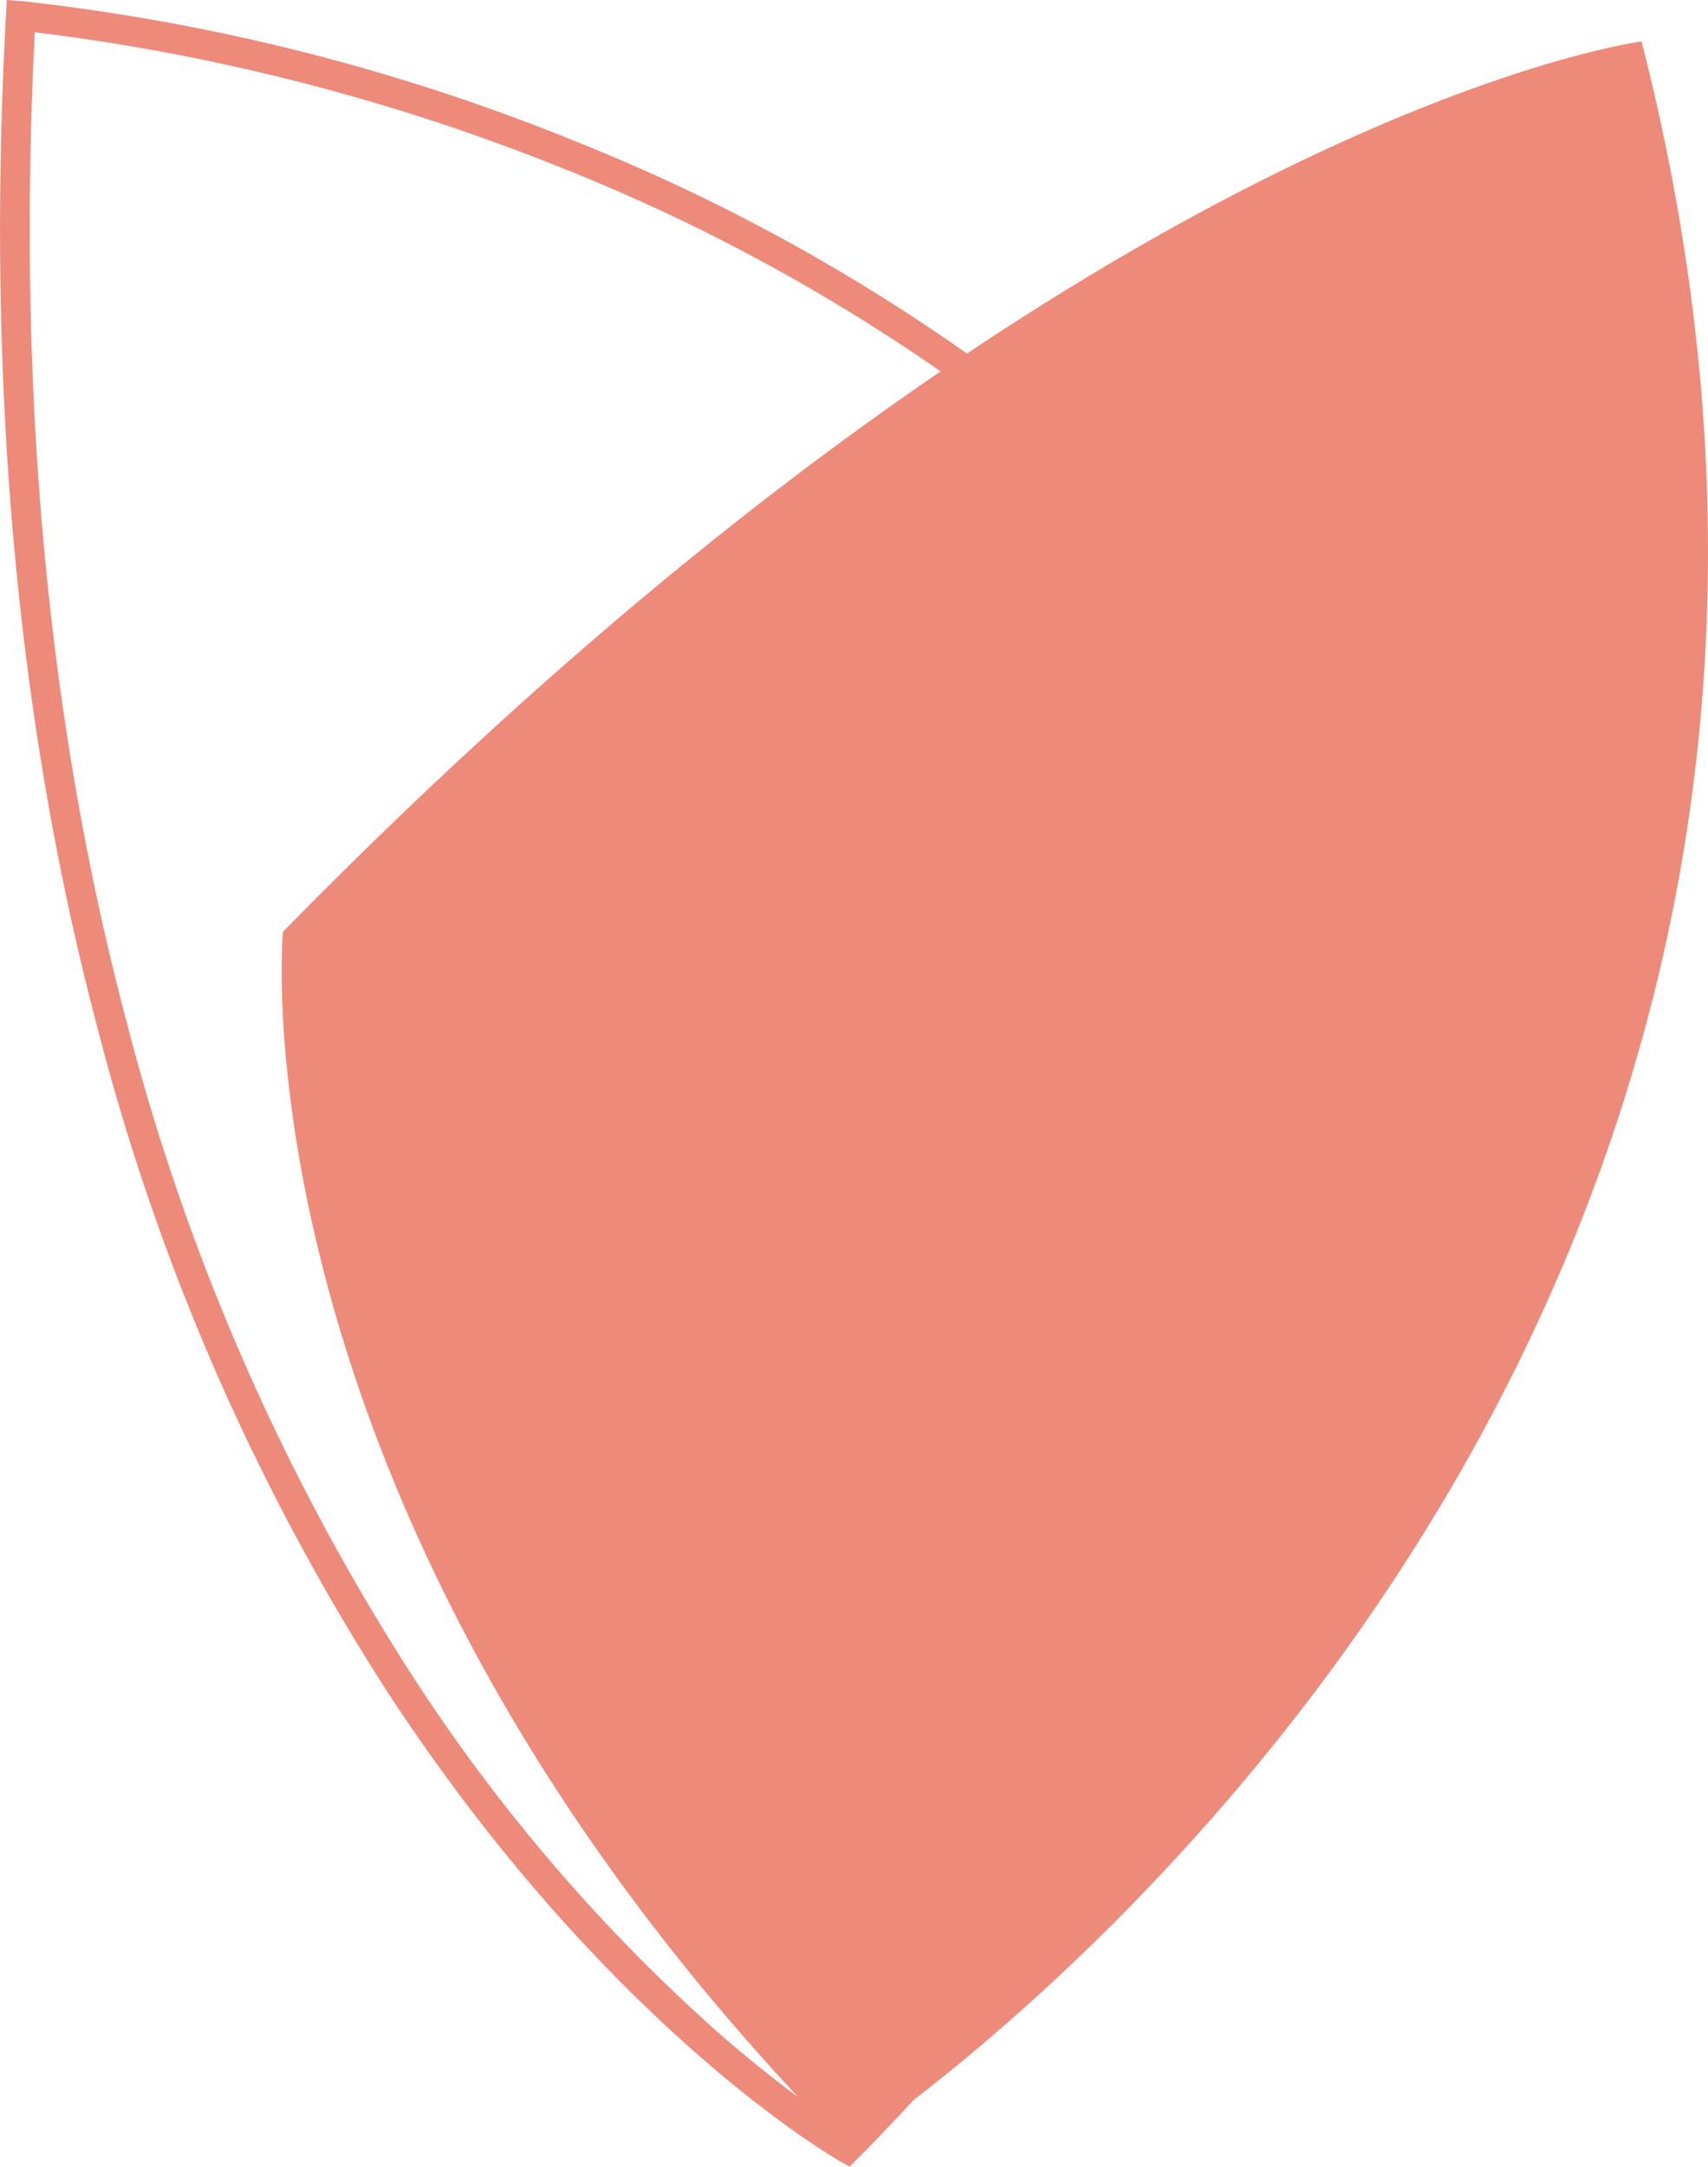 <svg xmlns="http://www.w3.org/2000/svg" width="135.627" height="171.952" viewBox="0 0 135.627 171.952"><path id="Trazado_35" data-name="Trazado 35" d="M433.513,496.357s-20.44,2.636-53.567,24.77a151.24,151.24,0,0,0-30.935-16.783A164.717,164.717,0,0,0,304.9,493.156l-1.2-.088-.065,1.2c-1.594,29.261.88,56.412,7.353,80.7a179.96,179.96,0,0,0,23.035,52.522c17.23,26.27,35.067,36.652,35.819,37.081l.788.45.638-.646q2.31-2.338,4.464-4.67C394.734,645.069,457.163,588.807,433.513,496.357Zm-97.52,129.836a177.6,177.6,0,0,1-22.727-51.834c-6.32-23.705-8.788-50.189-7.342-78.733A166.432,166.432,0,0,1,348.2,506.564a149.082,149.082,0,0,1,29.652,15.978c-15.115,10.311-32.753,24.622-52.222,44.475,0,0-4.173,44.19,40.916,92.482-1.782-1.314-4.018-3.071-6.574-5.318A138.645,138.645,0,0,1,335.994,626.193Z" transform="translate(-303.162 -493.068)" fill="rgba(229,77,53,0.66)"></path></svg>